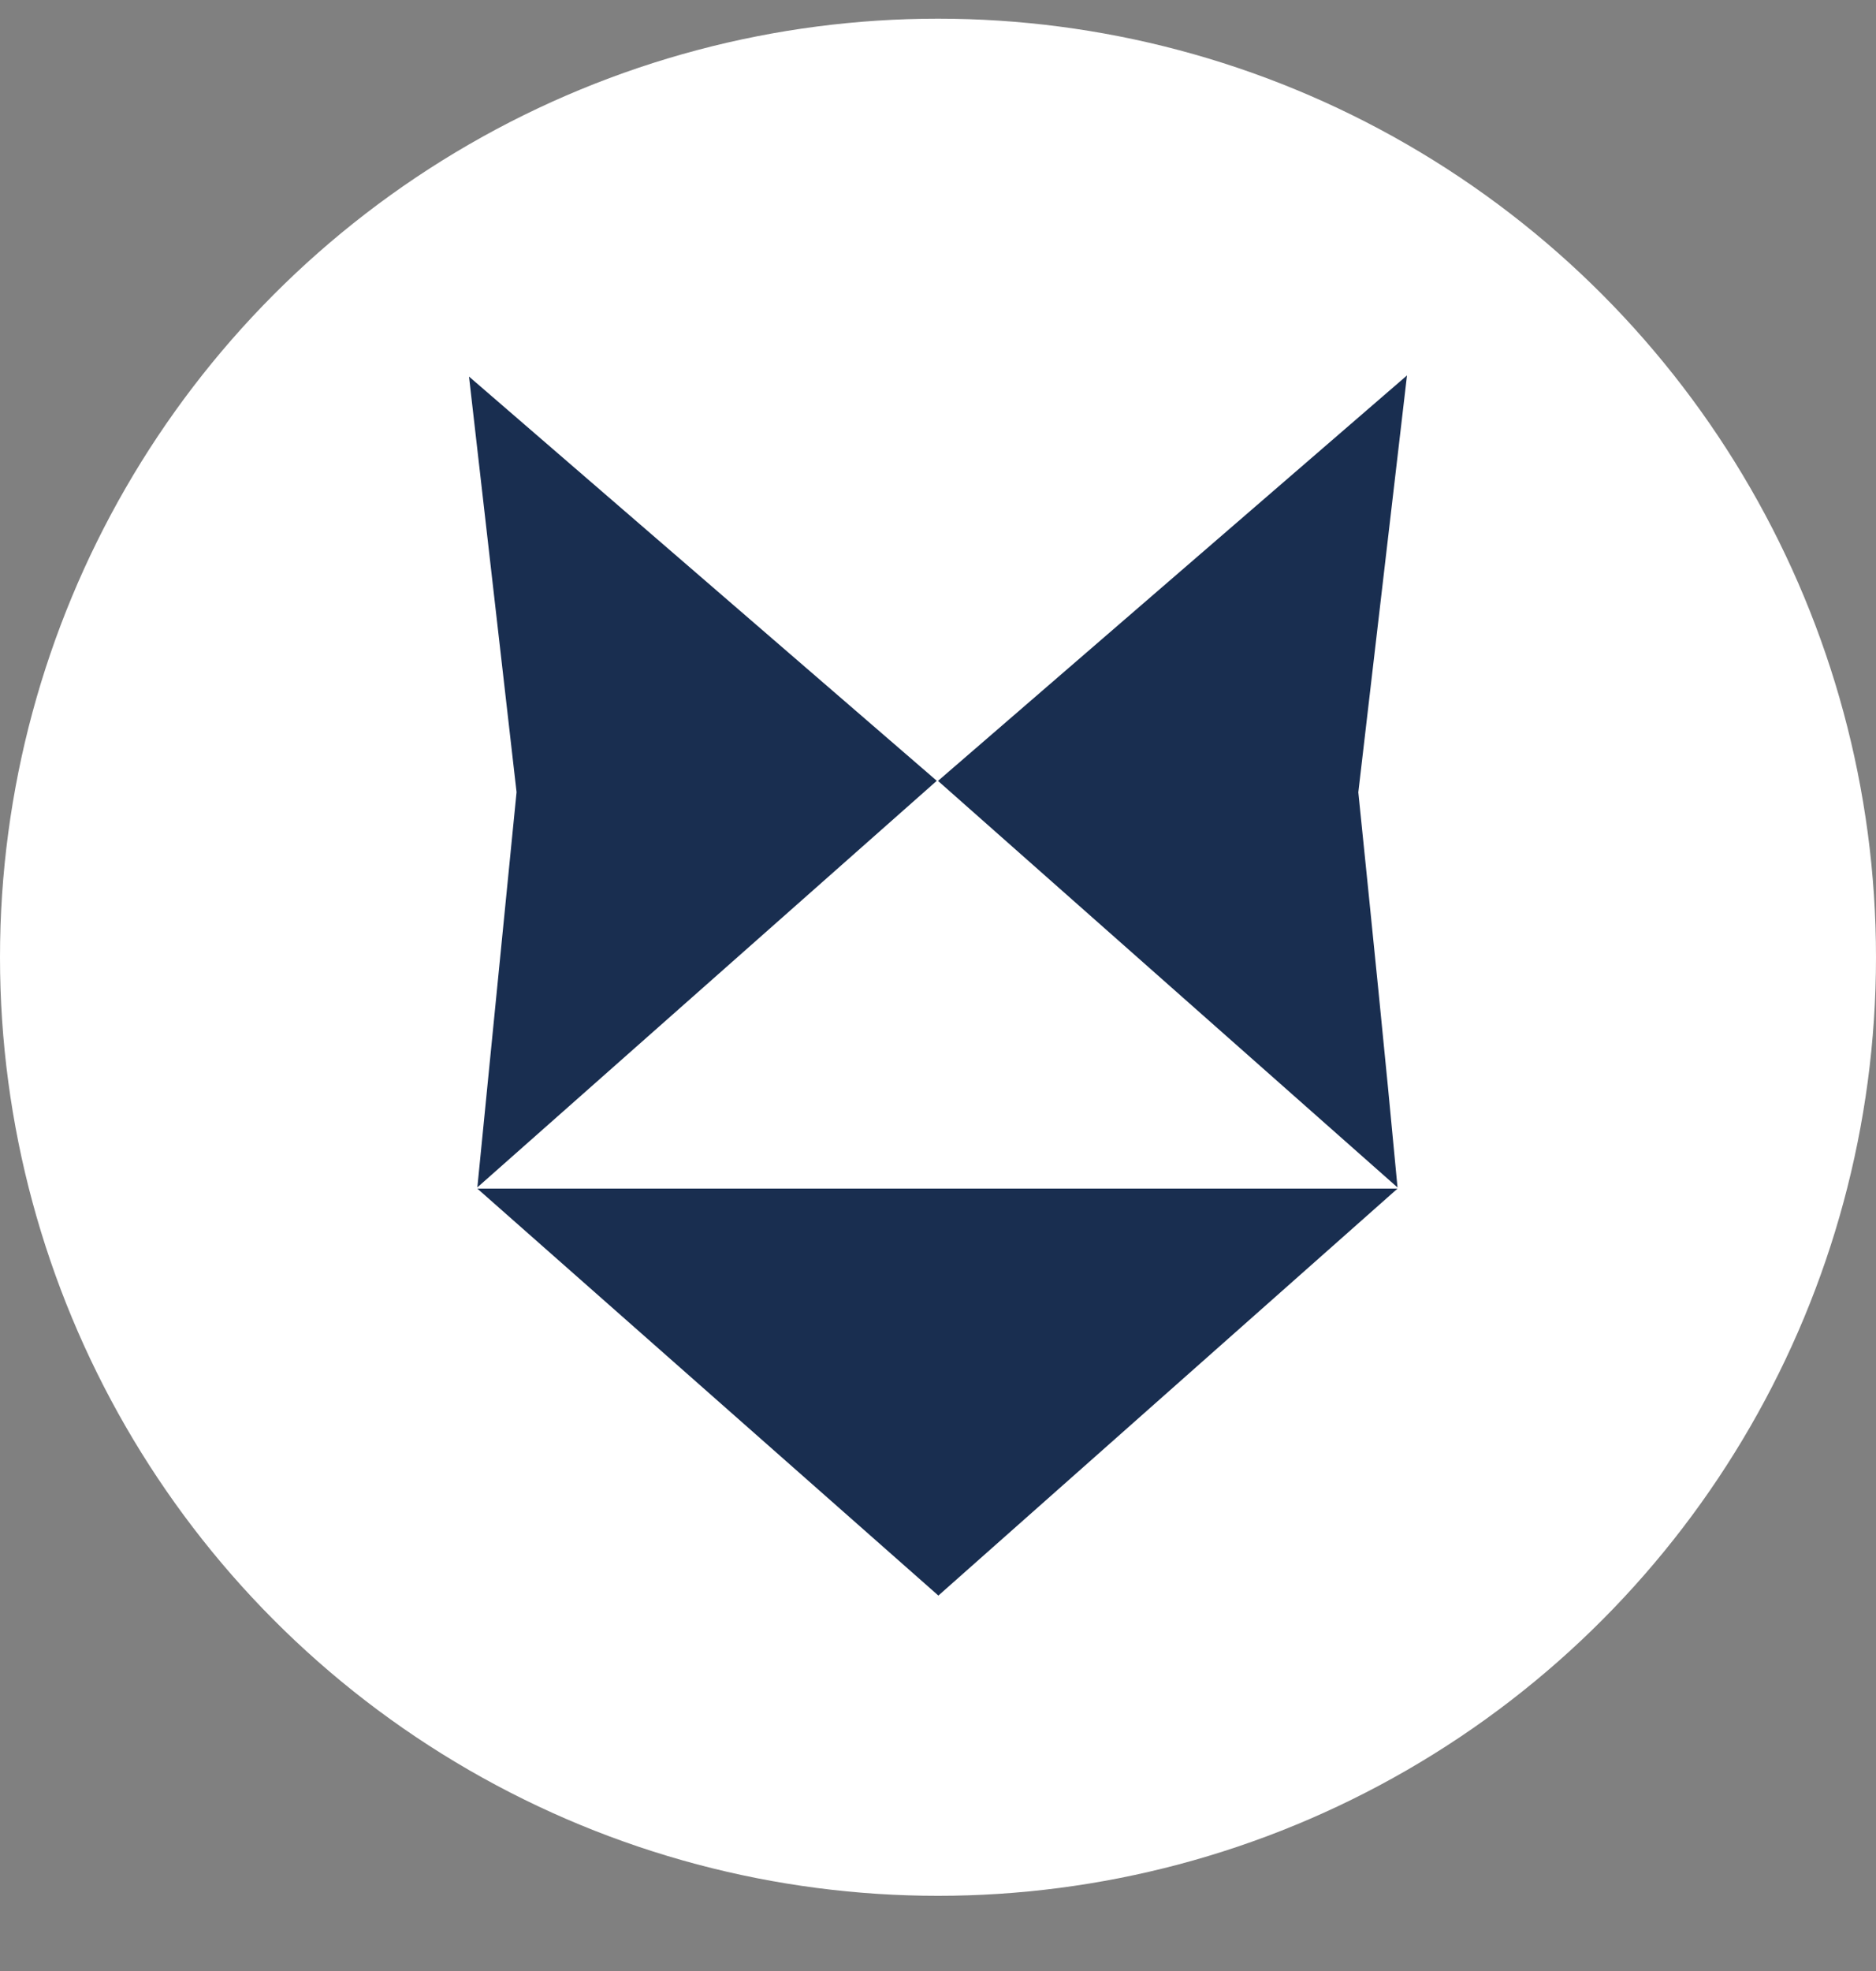 
<svg width="20" height="21" viewBox="0 0 20 21" fill="none" xmlns="http://www.w3.org/2000/svg">
<rect x="0" y="0" width="20" height="21" fill="#808080" stroke="none"/>
<circle cx="10" cy="10.199" r="10" fill="white"/>
<g clip-path="url(#clip0_3554_5521)">
<path d="M14.899 12.664L10.004 17L5.089 12.664H14.899Z" fill="#192E50"/>
<path d="M5.089 12.651L5.507 8.44L5 4.012L9.987 8.319L5.089 12.651Z" fill="#192E50"/>
<path d="M14.899 12.652L10 8.32L15 4L14.481 8.442C14.624 9.844 14.768 11.248 14.899 12.652Z" fill="#192E50"/>
</g>
<defs>
<clipPath id="clip0_3554_5521">
<rect width="10" height="13" fill="white" transform="translate(5 4)"/>
</clipPath>
</defs>
</svg>
